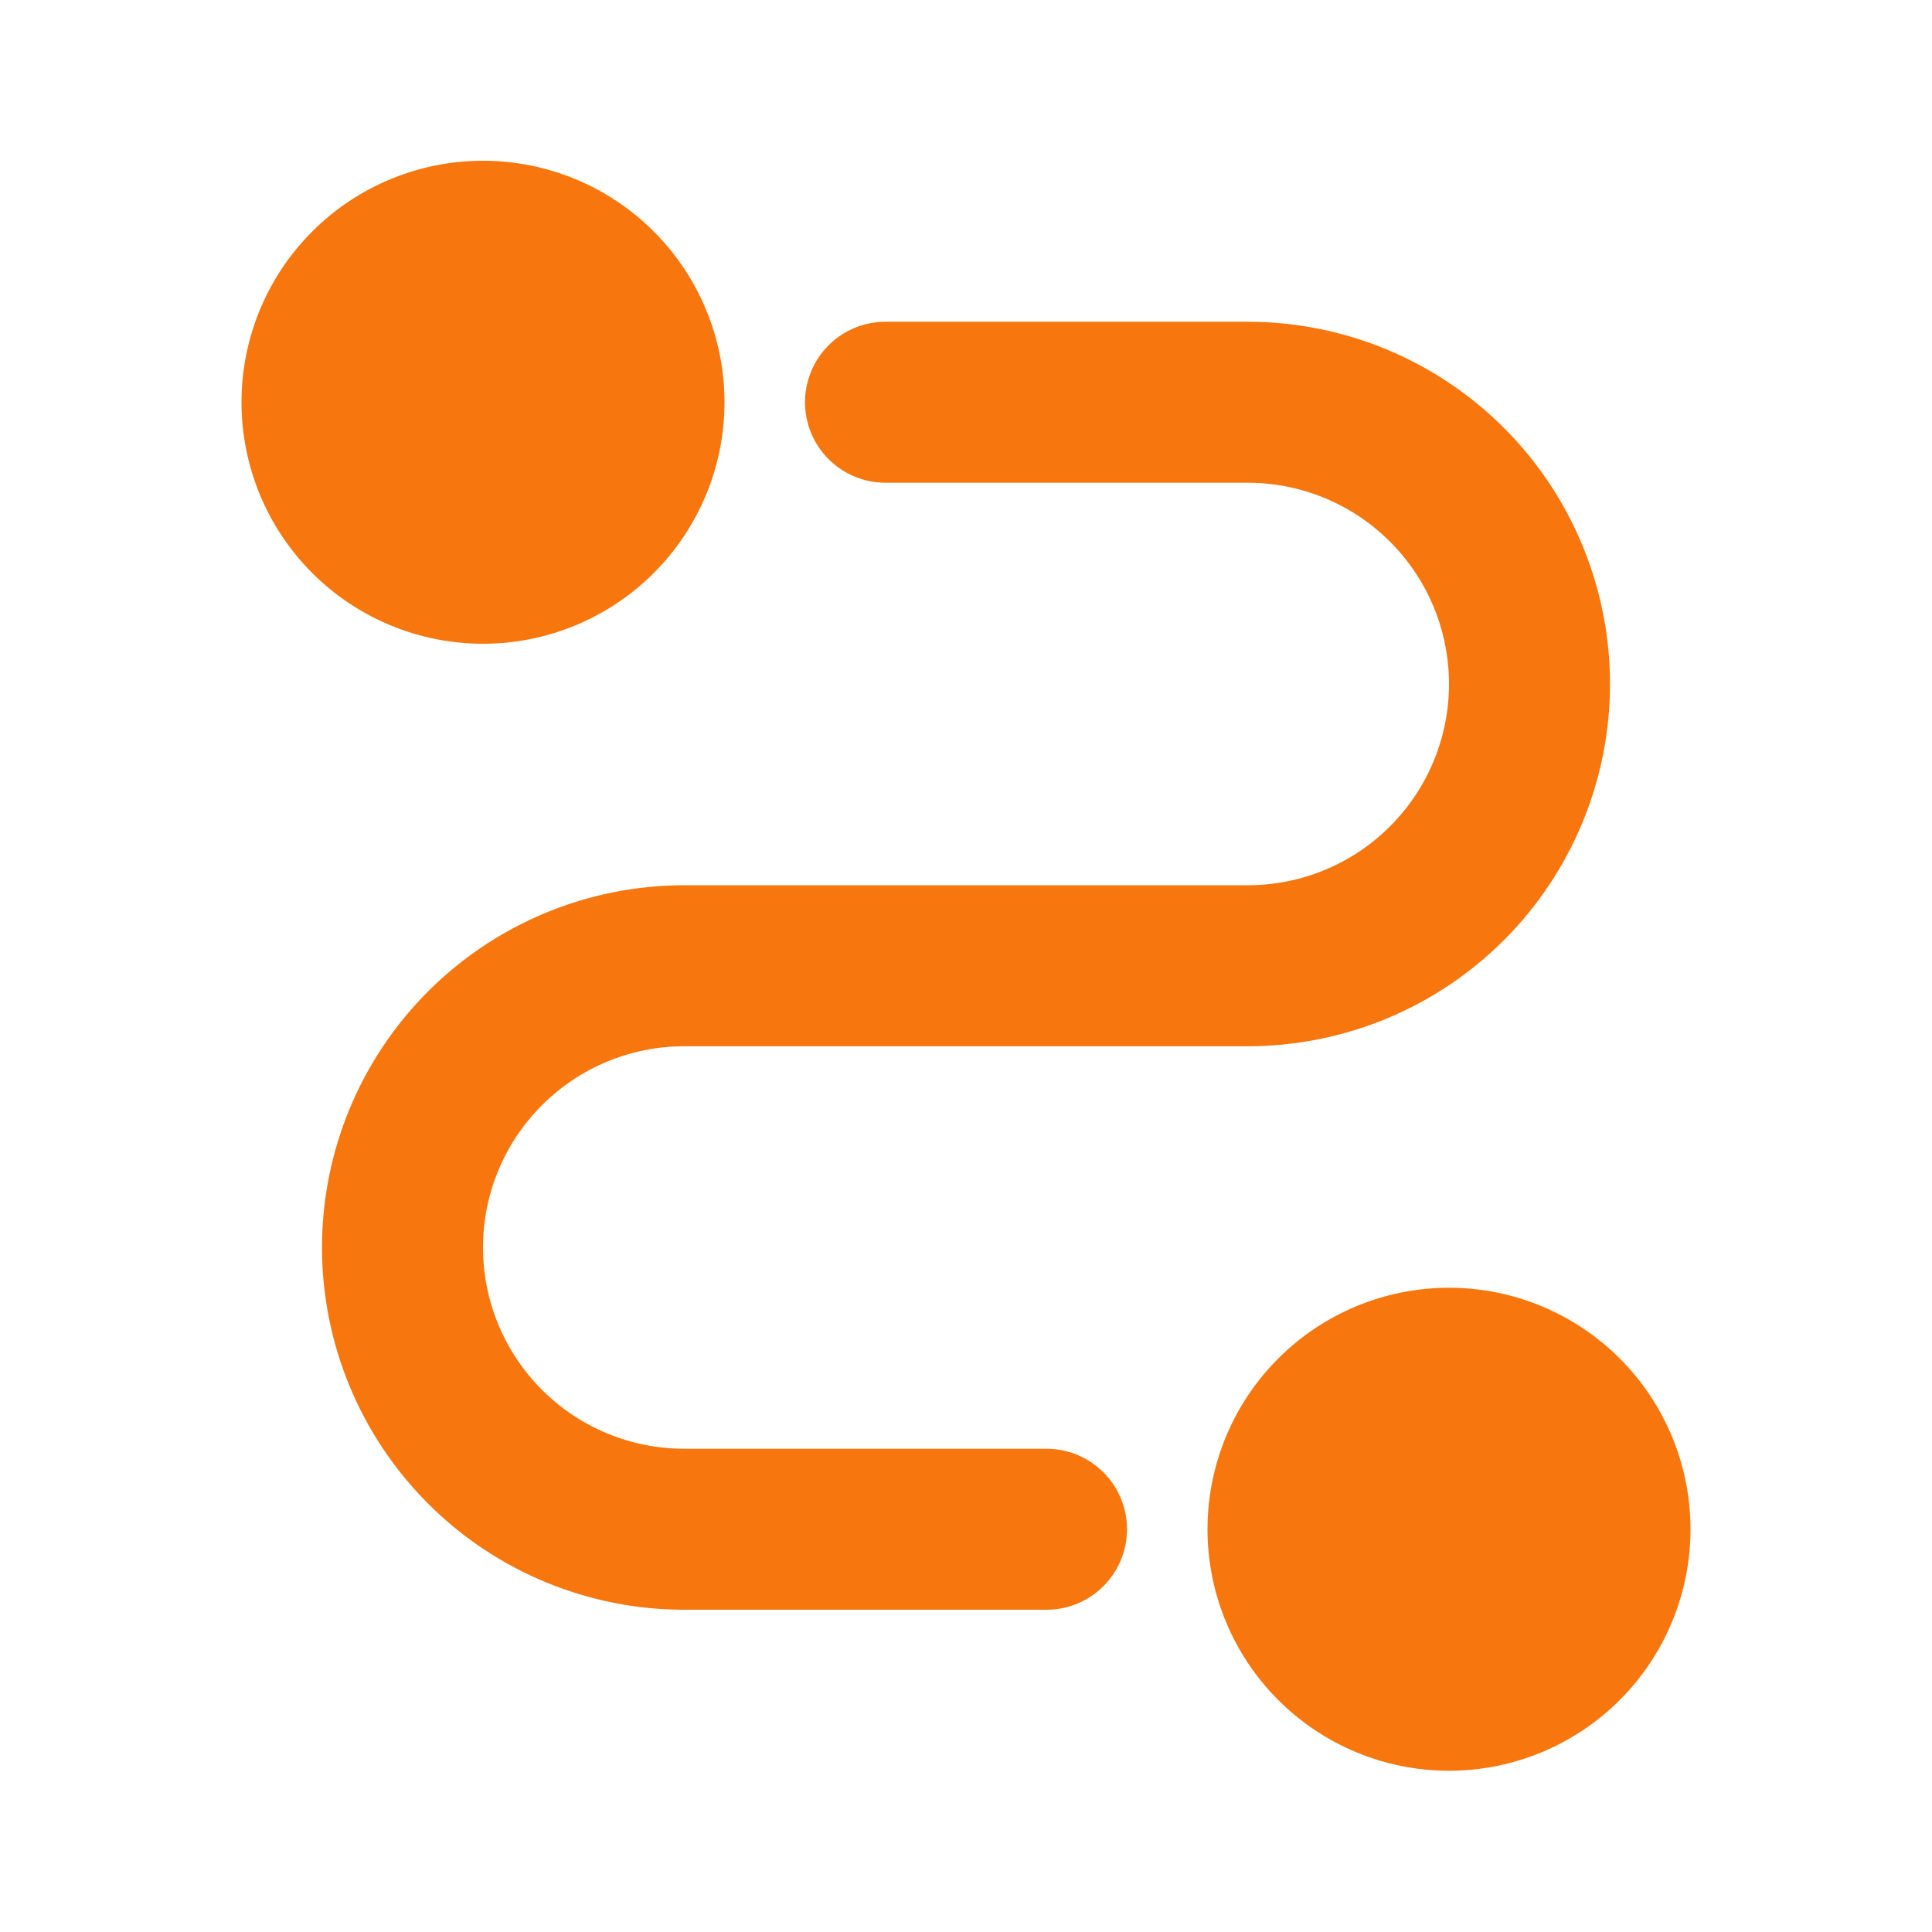 <?xml version="1.0" encoding="UTF-8"?> <svg xmlns="http://www.w3.org/2000/svg" width="54" height="54" viewBox="0 0 54 54" fill="none"><g clip-path="url(#clip0_377_29183)"><path d="M40.5 35.993C42.29 35.993 44.007 36.704 45.273 37.97C46.539 39.236 47.25 40.953 47.25 42.743C47.25 44.533 46.539 46.25 45.273 47.516C44.007 48.782 42.29 49.493 40.5 49.493C38.71 49.493 36.993 48.782 35.727 47.516C34.461 46.25 33.75 44.533 33.75 42.743C33.75 40.953 34.461 39.236 35.727 37.97C36.993 36.704 38.71 35.993 40.5 35.993ZM34.875 8.993C37.56 8.993 40.136 10.06 42.035 11.959C43.933 13.857 45 16.433 45 19.118C45 21.803 43.933 24.379 42.035 26.278C40.136 28.176 37.56 29.243 34.875 29.243H19.125C17.633 29.243 16.202 29.836 15.148 30.891C14.093 31.946 13.5 33.376 13.5 34.868C13.5 36.36 14.093 37.791 15.148 38.846C16.202 39.901 17.633 40.493 19.125 40.493H29.25C29.847 40.493 30.419 40.73 30.841 41.152C31.263 41.574 31.5 42.146 31.5 42.743C31.5 43.34 31.263 43.912 30.841 44.334C30.419 44.756 29.847 44.993 29.25 44.993H19.125C16.44 44.993 13.864 43.926 11.966 42.028C10.067 40.129 9 37.553 9 34.868C9 32.183 10.067 29.608 11.966 27.709C13.864 25.81 16.44 24.743 19.125 24.743H34.875C36.367 24.743 37.798 24.151 38.852 23.096C39.907 22.041 40.5 20.61 40.5 19.118C40.5 17.626 39.907 16.196 38.852 15.141C37.798 14.086 36.367 13.493 34.875 13.493H24.75C24.153 13.493 23.581 13.256 23.159 12.834C22.737 12.412 22.5 11.84 22.5 11.243C22.5 10.646 22.737 10.074 23.159 9.652C23.581 9.23 24.153 8.993 24.75 8.993H34.875ZM13.5 4.493C15.29 4.493 17.007 5.204 18.273 6.47C19.539 7.736 20.25 9.453 20.25 11.243C20.25 13.033 19.539 14.75 18.273 16.016C17.007 17.282 15.29 17.993 13.5 17.993C11.71 17.993 9.993 17.282 8.727 16.016C7.461 14.75 6.75 13.033 6.75 11.243C6.75 9.453 7.461 7.736 8.727 6.47C9.993 5.204 11.71 4.493 13.5 4.493Z" fill="#F8760E"></path></g><defs><clipPath id="clip0_377_29183"><rect width="54" height="54" fill="white" transform="translate(0 -0.007)"></rect></clipPath></defs></svg> 
